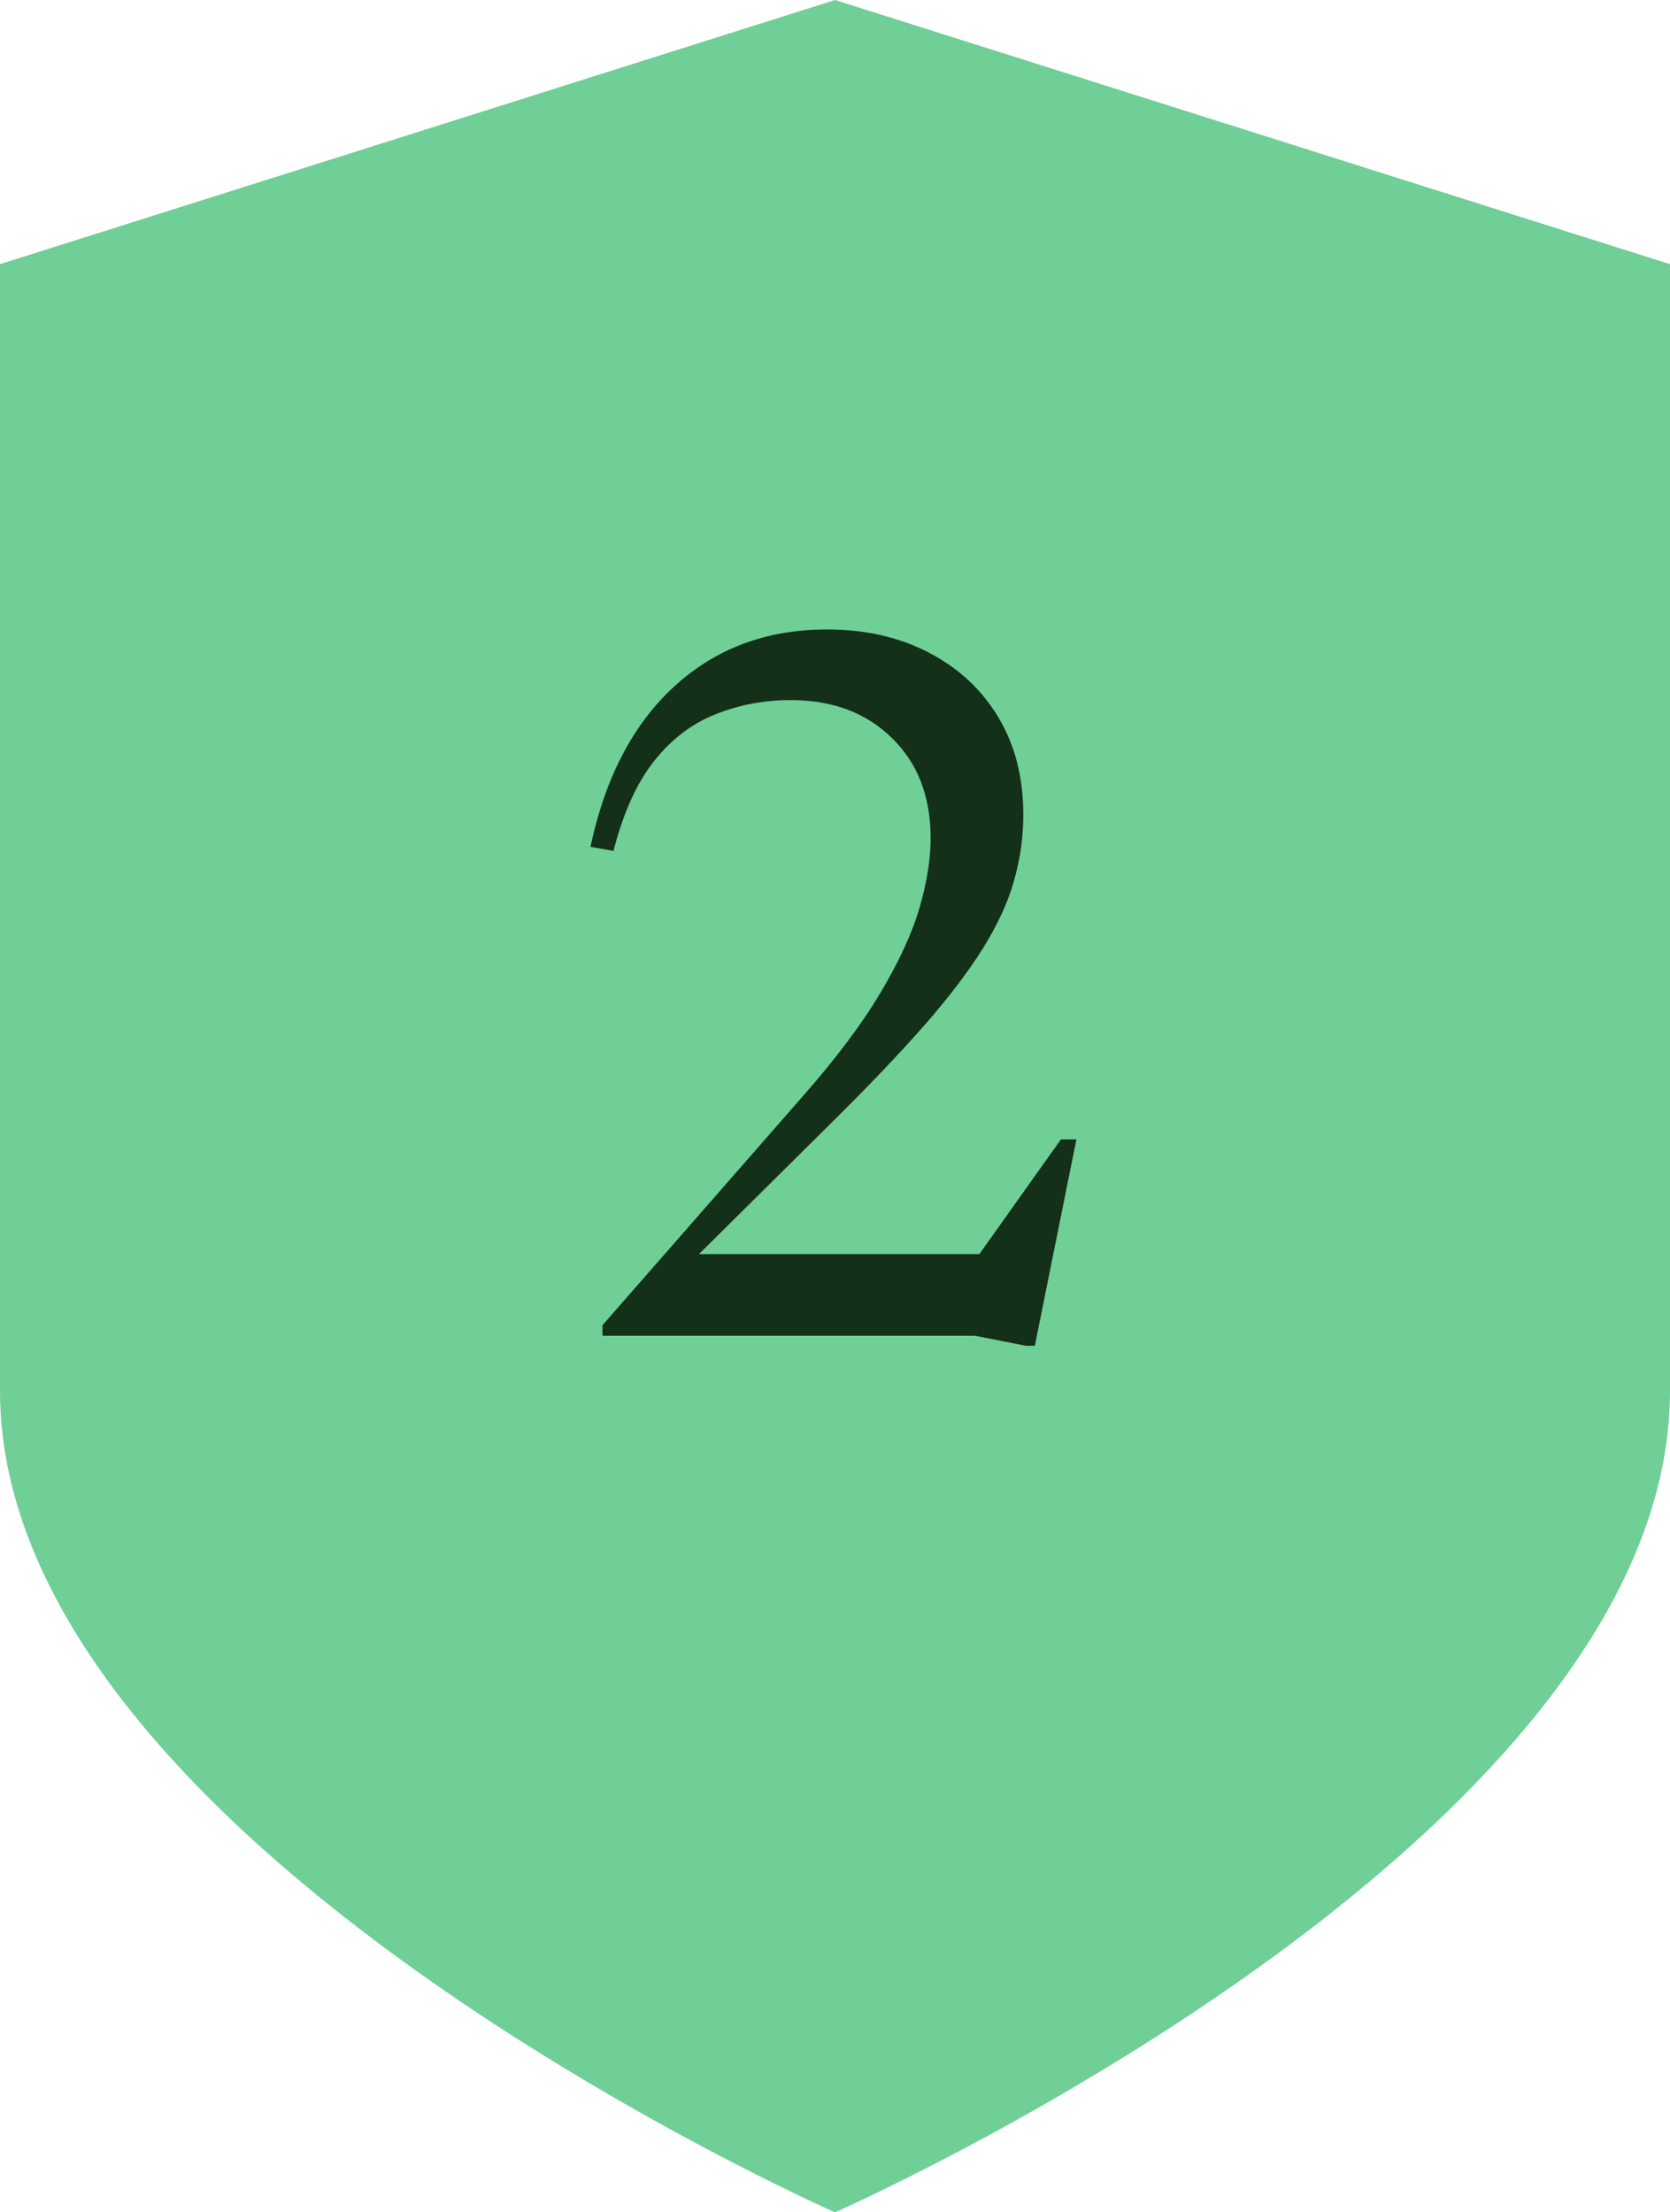 <?xml version="1.0" encoding="UTF-8"?>
<svg xmlns="http://www.w3.org/2000/svg" width="80" height="106" viewBox="0 0 80 106" fill="none">
  <path d="M0 12.657V66.644C0 88.376 40 106 40 106C40 106 80 88.387 80 66.644V12.657L40 0L0 12.657Z" fill="#6FCF97"></path>
  <path d="M46.285 60.976L50.821 54.592H51.565L49.573 64.48H49.141L46.717 64H28.861V63.496L38.413 52.576C40.045 50.72 41.301 49.048 42.181 47.56C43.077 46.056 43.701 44.696 44.053 43.48C44.405 42.264 44.581 41.16 44.581 40.168C44.581 38.168 43.965 36.568 42.733 35.368C41.501 34.152 39.885 33.544 37.885 33.544C36.589 33.544 35.373 33.776 34.237 34.24C33.117 34.688 32.141 35.44 31.309 36.496C30.493 37.536 29.853 38.96 29.389 40.768L28.285 40.576C28.989 37.264 30.325 34.704 32.293 32.896C34.277 31.072 36.717 30.16 39.613 30.16C41.453 30.16 43.077 30.528 44.485 31.264C45.909 32 47.021 33.032 47.821 34.36C48.621 35.688 49.021 37.248 49.021 39.04C49.021 40.032 48.893 41.008 48.637 41.968C48.397 42.928 47.965 43.944 47.341 45.016C46.717 46.088 45.837 47.296 44.701 48.64C43.565 49.968 42.117 51.512 40.357 53.272L31.765 61.792L32.437 60.088H47.509L46.285 60.976Z" fill="#143019"></path>
</svg>
